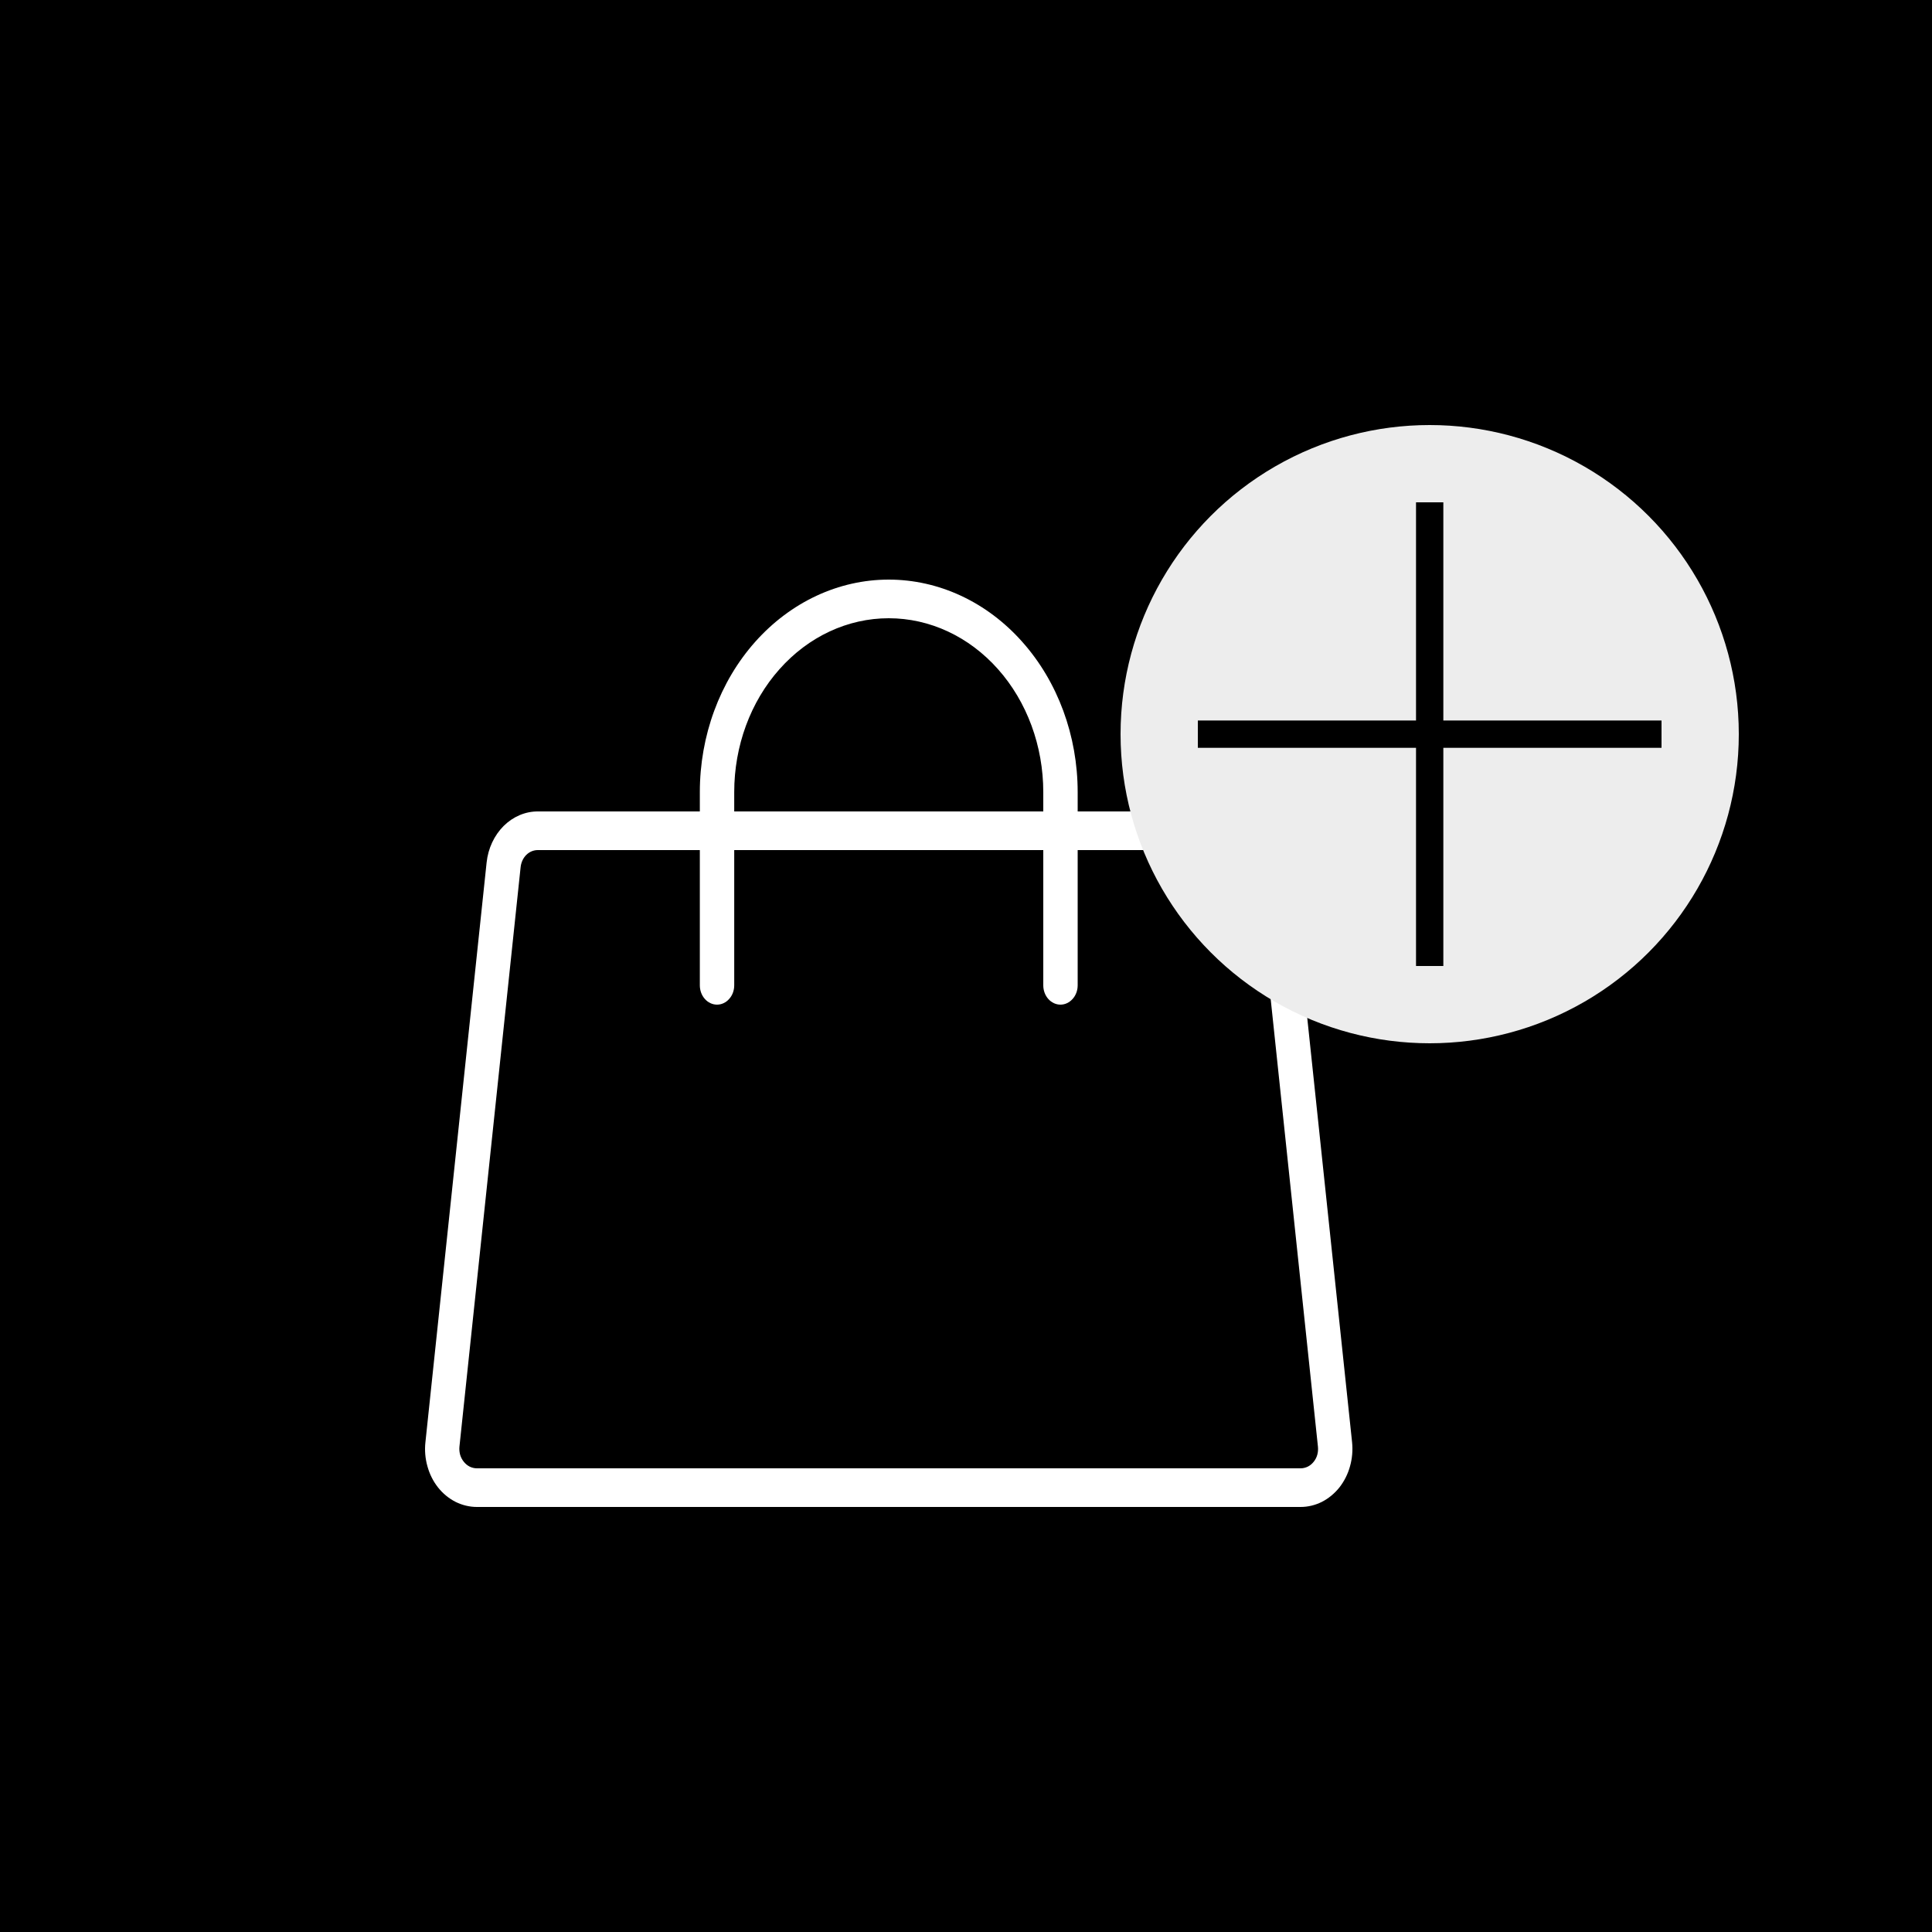 <svg width="30" height="30" viewBox="0 0 30 30" fill="none" xmlns="http://www.w3.org/2000/svg">
<rect width="30" height="30" fill="black"/>
<path d="M20.995 22.394L20.044 13.394C20.021 13.174 19.927 12.972 19.779 12.825C19.631 12.679 19.441 12.598 19.244 12.6H16.734V12.3C16.734 11.425 16.425 10.585 15.874 9.967C15.325 9.348 14.578 9 13.8 9C13.023 9 12.277 9.348 11.726 9.967C11.176 10.585 10.867 11.425 10.867 12.3V12.6H8.356C8.159 12.598 7.969 12.679 7.821 12.825C7.674 12.972 7.579 13.174 7.556 13.394L6.606 22.394C6.592 22.52 6.603 22.648 6.637 22.768C6.67 22.889 6.726 23.001 6.801 23.096C6.877 23.192 6.97 23.268 7.074 23.321C7.179 23.373 7.292 23.4 7.406 23.4H20.195C20.309 23.4 20.422 23.373 20.526 23.321C20.63 23.268 20.723 23.191 20.799 23.096C20.873 23.001 20.93 22.889 20.963 22.768C20.997 22.648 21.008 22.52 20.995 22.394ZM11.401 12.3C11.401 11.584 11.653 10.897 12.104 10.391C12.554 9.884 13.164 9.6 13.8 9.6C14.437 9.6 15.047 9.884 15.497 10.391C15.947 10.897 16.2 11.584 16.2 12.3V12.6H11.401V12.3ZM20.4 22.697C20.374 22.73 20.343 22.756 20.307 22.774C20.272 22.791 20.233 22.8 20.195 22.8H7.406C7.367 22.8 7.329 22.791 7.294 22.774C7.258 22.756 7.227 22.73 7.201 22.697C7.176 22.666 7.157 22.63 7.145 22.59C7.134 22.55 7.13 22.507 7.134 22.465L8.084 13.466C8.092 13.392 8.123 13.324 8.172 13.275C8.222 13.226 8.285 13.2 8.351 13.2H10.867V15.3C10.867 15.38 10.895 15.456 10.945 15.512C10.995 15.568 11.063 15.6 11.134 15.6C11.205 15.6 11.273 15.568 11.322 15.512C11.373 15.456 11.401 15.38 11.401 15.3V13.2H16.2V15.3C16.2 15.38 16.228 15.456 16.278 15.512C16.328 15.568 16.396 15.6 16.467 15.6C16.538 15.6 16.605 15.568 16.655 15.512C16.706 15.456 16.734 15.38 16.734 15.3V13.2H19.245C19.311 13.199 19.375 13.225 19.425 13.274C19.475 13.323 19.507 13.391 19.515 13.466L20.465 22.465C20.469 22.507 20.466 22.549 20.455 22.589C20.444 22.629 20.425 22.666 20.4 22.697Z" fill="white"/>
<circle cx="22.2" cy="11.4" r="4.8" fill="#EDEDED"/>
<path d="M25.8 11.188V11.612H18.6V11.188H25.8Z" fill="black"/>
<path d="M21.988 7.8L22.412 7.8L22.412 15L21.988 15L21.988 7.8Z" fill="black"/>
</svg>
